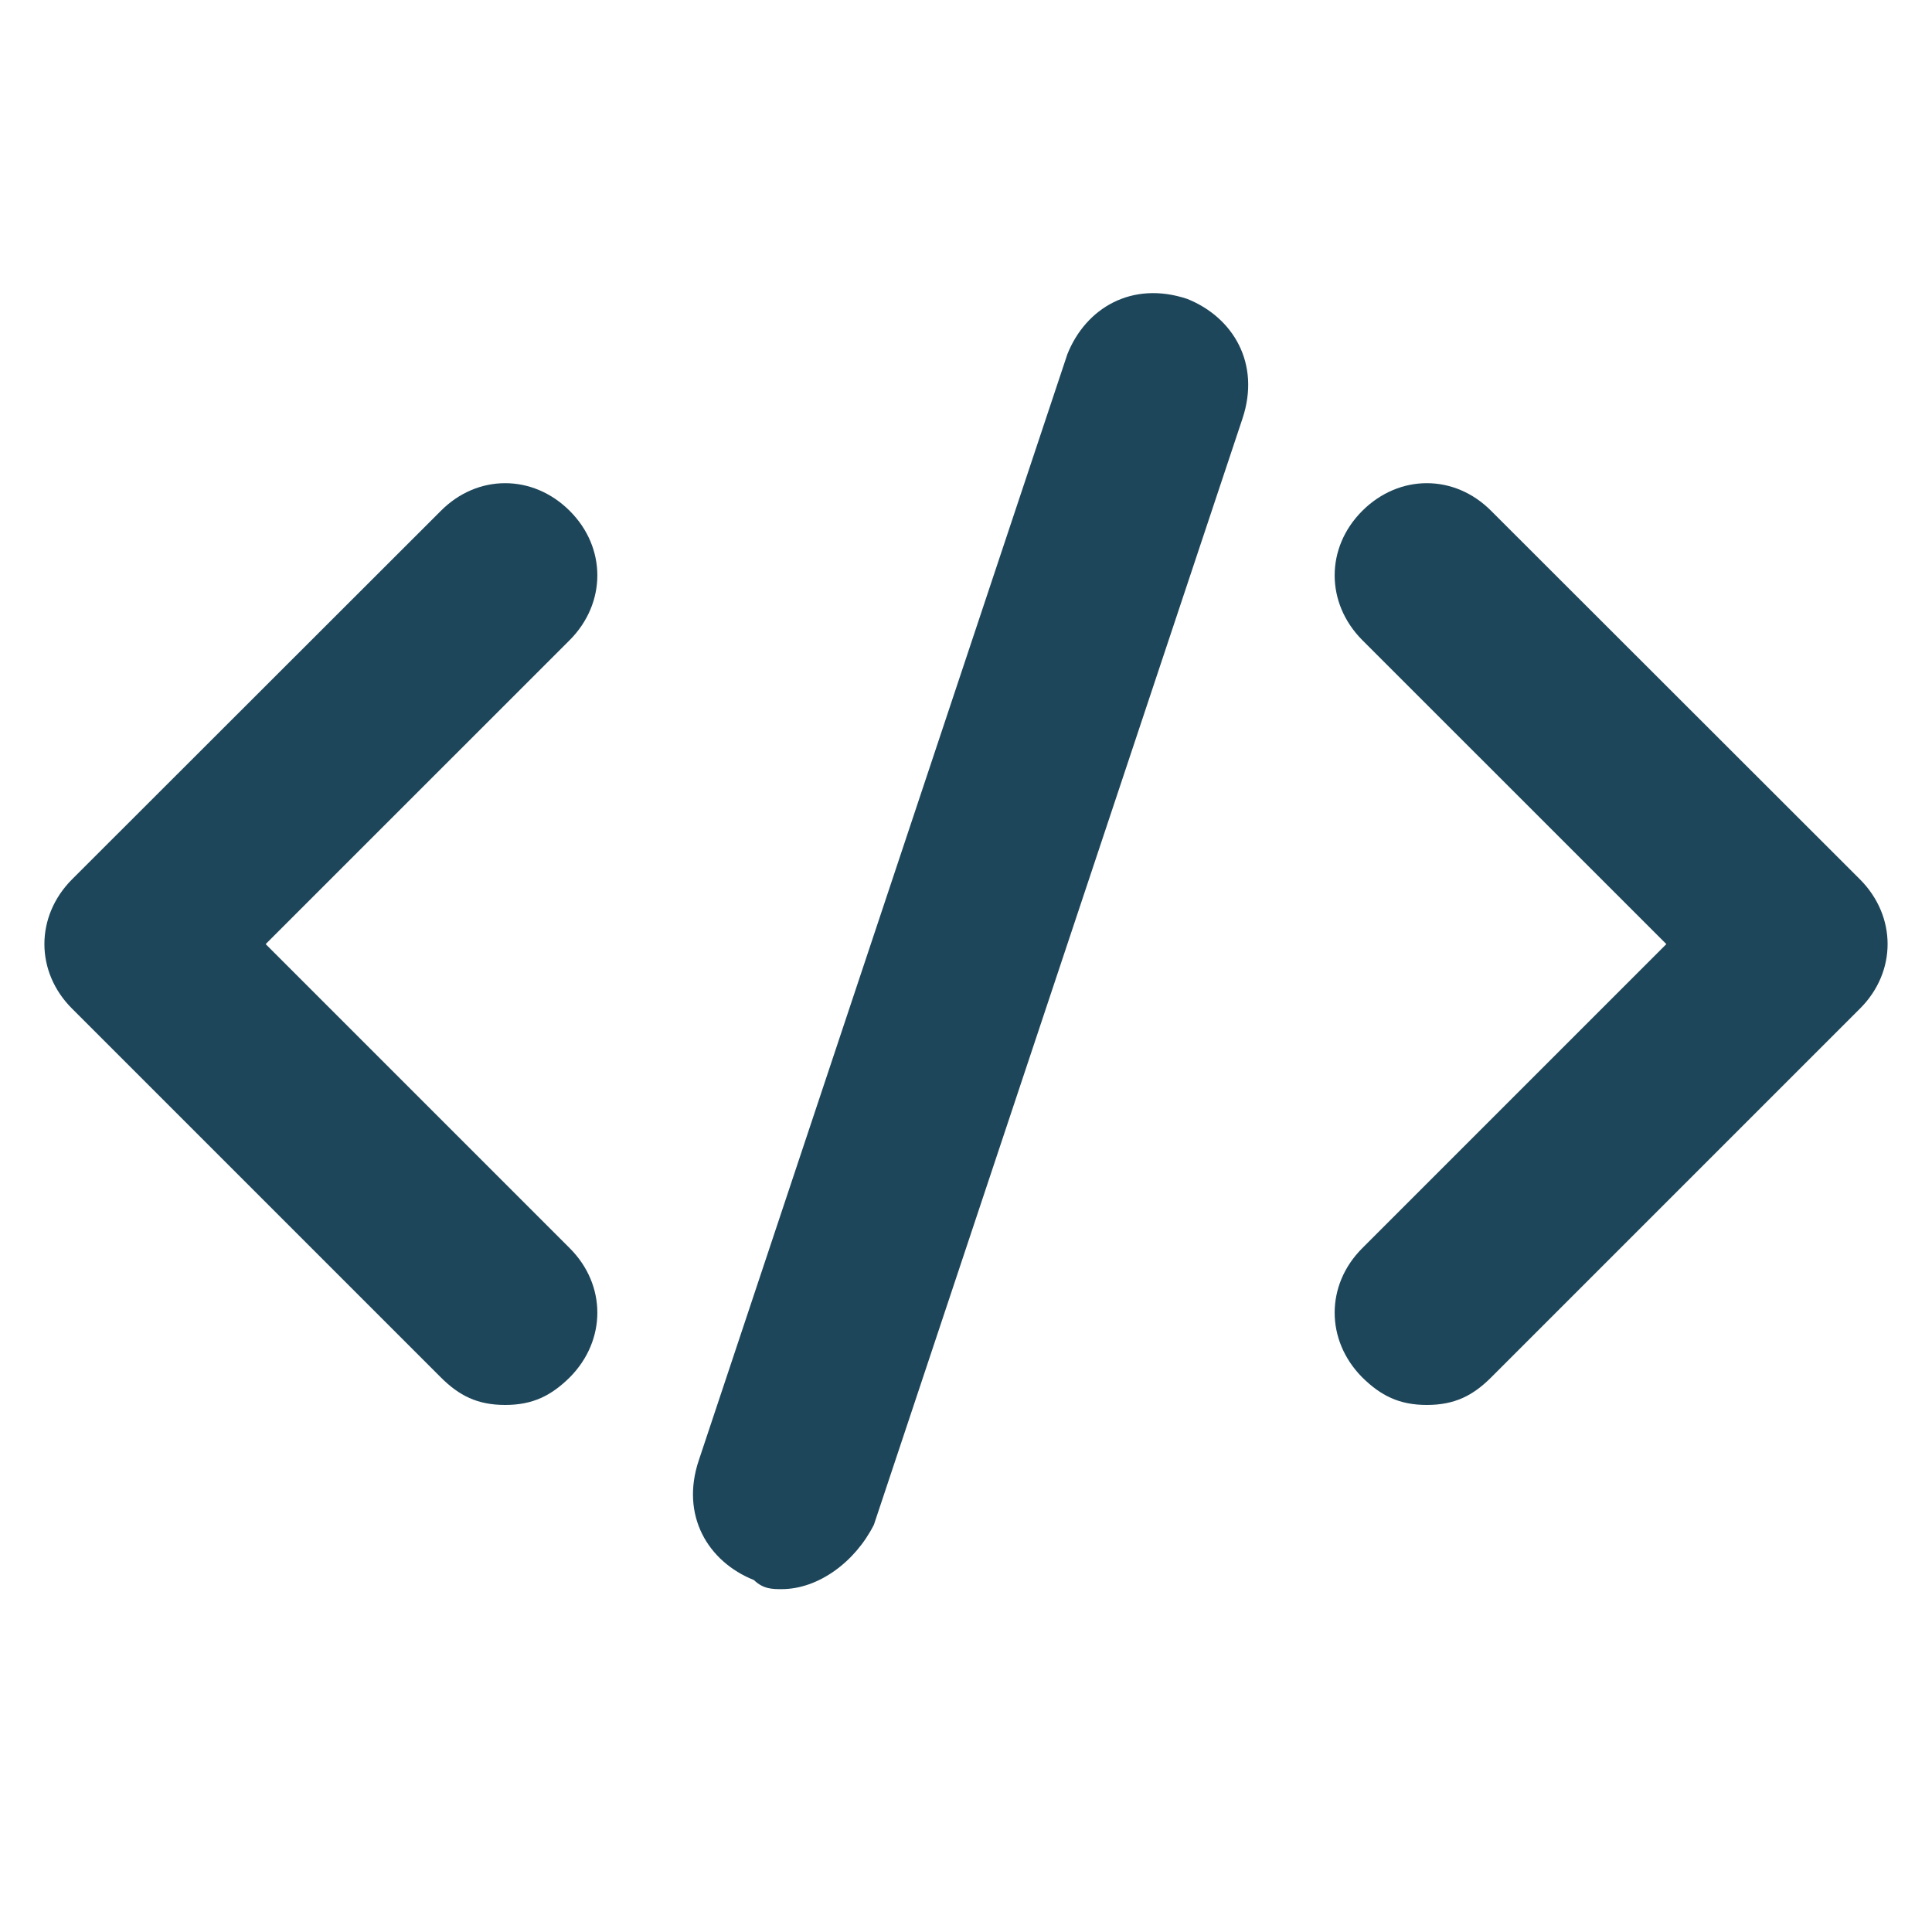 <svg xmlns="http://www.w3.org/2000/svg" xmlns:xlink="http://www.w3.org/1999/xlink" width="40" viewBox="0 0 30 30" height="40" preserveAspectRatio="xMidYMid meet"><defs><g></g><clipPath id="798c863da0"><path d="M 0.484 7 L 10 7 L 10 22 L 0.484 22 Z M 0.484 7 " clip-rule="nonzero"></path></clipPath><clipPath id="87c2de17e4"><path d="M 20 7 L 29.516 7 L 29.516 22 L 20 22 Z M 20 7 " clip-rule="nonzero"></path></clipPath><clipPath id="3ce63acd7c"><path d="M 10 4.355 L 20 4.355 L 20 24.676 L 10 24.676 Z M 10 4.355 " clip-rule="nonzero"></path></clipPath></defs><g clip-path="url(#798c863da0)"><path fill="#1e465a" d="M 7.844 21.816 C 7.414 21.816 7.129 21.672 6.844 21.387 L 1.117 15.66 C 0.547 15.09 0.547 14.23 1.117 13.656 L 6.844 7.934 C 7.414 7.359 8.273 7.359 8.848 7.934 C 9.418 8.504 9.418 9.363 8.848 9.938 L 4.125 14.66 L 8.848 19.383 C 9.418 19.953 9.418 20.812 8.848 21.387 C 8.559 21.672 8.273 21.816 7.844 21.816 Z M 7.844 21.816 " fill-opacity="1" fill-rule="nonzero"></path></g><g clip-path="url(#87c2de17e4)"><path fill="#1e465a" d="M 22.156 21.816 C 21.727 21.816 21.441 21.672 21.152 21.387 C 20.582 20.812 20.582 19.953 21.152 19.383 L 25.875 14.66 L 21.152 9.938 C 20.582 9.363 20.582 8.504 21.152 7.934 C 21.727 7.359 22.586 7.359 23.156 7.934 L 28.883 13.656 C 29.453 14.23 29.453 15.09 28.883 15.66 L 23.156 21.387 C 22.871 21.672 22.586 21.816 22.156 21.816 Z M 22.156 21.816 " fill-opacity="1" fill-rule="nonzero"></path></g><g clip-path="url(#3ce63acd7c)"><path fill="#1e465a" d="M 12.137 24.676 C 11.996 24.676 11.852 24.676 11.707 24.535 C 10.992 24.25 10.562 23.531 10.852 22.672 L 16.574 5.5 C 16.859 4.785 17.574 4.355 18.434 4.641 C 19.148 4.926 19.578 5.645 19.293 6.5 L 13.57 23.676 C 13.281 24.25 12.711 24.676 12.137 24.676 Z M 12.137 24.676 " fill-opacity="1" fill-rule="nonzero"></path></g><g fill="#1e465a" fill-opacity="1"><g transform="translate(13.634, 19.497)"><g><path d="M 0.031 0 L 0.031 -0.266 L 0.078 -0.266 L 0.078 0 Z M 0.031 0 "></path></g></g></g><g fill="#1e465a" fill-opacity="1"><g transform="translate(13.243, 19.969)"><g><path d="M 0.203 0 L 0.156 0 L 0.156 -0.109 C 0.156 -0.129 0.148 -0.141 0.141 -0.141 C 0.141 -0.148 0.133 -0.156 0.125 -0.156 C 0.102 -0.156 0.086 -0.148 0.078 -0.141 C 0.078 -0.129 0.078 -0.113 0.078 -0.094 L 0.078 0 L 0.031 0 L 0.031 -0.203 L 0.062 -0.203 L 0.078 -0.172 C 0.086 -0.18 0.098 -0.188 0.109 -0.188 C 0.117 -0.195 0.129 -0.203 0.141 -0.203 C 0.16 -0.203 0.176 -0.191 0.188 -0.172 C 0.195 -0.16 0.203 -0.145 0.203 -0.125 Z M 0.203 0 "></path></g></g></g><g fill="#1e465a" fill-opacity="1"><g transform="translate(13.479, 19.969)"><g><path d="M 0.156 -0.062 C 0.156 -0.039 0.148 -0.023 0.141 -0.016 C 0.129 -0.004 0.109 0 0.078 0 C 0.066 0 0.055 0 0.047 0 C 0.035 0 0.023 0 0.016 0 L 0.016 -0.047 C 0.023 -0.047 0.035 -0.039 0.047 -0.031 C 0.055 -0.031 0.066 -0.031 0.078 -0.031 C 0.098 -0.031 0.109 -0.035 0.109 -0.047 C 0.109 -0.055 0.109 -0.062 0.109 -0.062 C 0.109 -0.062 0.102 -0.062 0.094 -0.062 C 0.082 -0.07 0.07 -0.078 0.062 -0.078 C 0.051 -0.086 0.039 -0.094 0.031 -0.094 C 0.031 -0.102 0.023 -0.109 0.016 -0.109 C 0.016 -0.117 0.016 -0.129 0.016 -0.141 C 0.016 -0.16 0.02 -0.176 0.031 -0.188 C 0.051 -0.195 0.07 -0.203 0.094 -0.203 C 0.113 -0.203 0.133 -0.195 0.156 -0.188 L 0.141 -0.141 C 0.141 -0.148 0.133 -0.156 0.125 -0.156 C 0.113 -0.156 0.102 -0.156 0.094 -0.156 C 0.07 -0.156 0.062 -0.148 0.062 -0.141 C 0.062 -0.141 0.062 -0.133 0.062 -0.125 C 0.07 -0.125 0.086 -0.125 0.109 -0.125 C 0.129 -0.113 0.141 -0.102 0.141 -0.094 C 0.148 -0.094 0.156 -0.086 0.156 -0.078 C 0.156 -0.078 0.156 -0.07 0.156 -0.062 Z M 0.156 -0.062 "></path></g></g></g><g fill="#1e465a" fill-opacity="1"><g transform="translate(13.657, 19.969)"><g><path d="M 0.109 -0.156 C 0.098 -0.156 0.086 -0.148 0.078 -0.141 C 0.078 -0.141 0.078 -0.133 0.078 -0.125 L 0.141 -0.125 C 0.141 -0.133 0.133 -0.141 0.125 -0.141 C 0.125 -0.148 0.117 -0.156 0.109 -0.156 Z M 0.125 0 C 0.082 0 0.051 -0.004 0.031 -0.016 C 0.02 -0.035 0.016 -0.062 0.016 -0.094 C 0.016 -0.125 0.02 -0.148 0.031 -0.172 C 0.051 -0.191 0.078 -0.203 0.109 -0.203 C 0.141 -0.203 0.16 -0.191 0.172 -0.172 C 0.191 -0.16 0.203 -0.141 0.203 -0.109 L 0.203 -0.078 L 0.078 -0.078 C 0.078 -0.066 0.078 -0.055 0.078 -0.047 C 0.086 -0.035 0.102 -0.031 0.125 -0.031 C 0.133 -0.031 0.145 -0.031 0.156 -0.031 C 0.164 -0.039 0.176 -0.047 0.188 -0.047 L 0.188 -0.016 C 0.176 -0.004 0.164 0 0.156 0 C 0.145 0 0.133 0 0.125 0 Z M 0.125 0 "></path></g></g></g><g fill="#1e465a" fill-opacity="1"><g transform="translate(13.87, 19.969)"><g><path d="M 0.141 -0.203 C 0.141 -0.203 0.145 -0.203 0.156 -0.203 L 0.156 -0.141 C 0.145 -0.148 0.141 -0.156 0.141 -0.156 C 0.117 -0.156 0.102 -0.148 0.094 -0.141 C 0.082 -0.129 0.078 -0.113 0.078 -0.094 L 0.078 0 L 0.031 0 L 0.031 -0.203 L 0.062 -0.203 L 0.078 -0.156 C 0.086 -0.176 0.098 -0.188 0.109 -0.188 C 0.117 -0.195 0.129 -0.203 0.141 -0.203 Z M 0.141 -0.203 "></path></g></g></g><g fill="#1e465a" fill-opacity="1"><g transform="translate(14.033, 19.969)"><g><path d="M 0.031 -0.25 C 0.031 -0.27 0.039 -0.281 0.062 -0.281 C 0.07 -0.281 0.078 -0.27 0.078 -0.25 C 0.078 -0.238 0.07 -0.227 0.062 -0.219 C 0.039 -0.219 0.031 -0.227 0.031 -0.25 Z M 0.078 0 L 0.031 0 L 0.031 -0.203 L 0.078 -0.203 Z M 0.078 0 "></path></g></g></g><g fill="#1e465a" fill-opacity="1"><g transform="translate(13.27, 20.441)"><g><path d="M 0.141 -0.203 C 0.141 -0.203 0.145 -0.203 0.156 -0.203 L 0.156 -0.141 C 0.145 -0.148 0.141 -0.156 0.141 -0.156 C 0.117 -0.156 0.102 -0.148 0.094 -0.141 C 0.082 -0.129 0.078 -0.113 0.078 -0.094 L 0.078 0 L 0.031 0 L 0.031 -0.203 L 0.062 -0.203 L 0.078 -0.156 C 0.086 -0.176 0.098 -0.188 0.109 -0.188 C 0.117 -0.195 0.129 -0.203 0.141 -0.203 Z M 0.141 -0.203 "></path></g></g></g><g fill="#1e465a" fill-opacity="1"><g transform="translate(13.433, 20.441)"><g></g></g></g><g fill="#1e465a" fill-opacity="1"><g transform="translate(13.526, 20.441)"><g><path d="M 0.172 0 L 0.156 -0.016 C 0.145 -0.016 0.133 -0.008 0.125 0 C 0.125 0 0.113 0 0.094 0 C 0.07 0 0.055 -0.004 0.047 -0.016 C 0.035 -0.023 0.031 -0.039 0.031 -0.062 L 0.031 -0.203 L 0.078 -0.203 L 0.078 -0.078 C 0.078 -0.066 0.078 -0.055 0.078 -0.047 C 0.086 -0.047 0.098 -0.047 0.109 -0.047 C 0.129 -0.047 0.141 -0.047 0.141 -0.047 C 0.148 -0.055 0.156 -0.078 0.156 -0.109 L 0.156 -0.203 L 0.203 -0.203 L 0.203 0 Z M 0.172 0 "></path></g></g></g><g fill="#1e465a" fill-opacity="1"><g transform="translate(13.763, 20.441)"><g><path d="M 0.203 0 L 0.156 0 L 0.156 -0.109 C 0.156 -0.129 0.148 -0.141 0.141 -0.141 C 0.141 -0.148 0.133 -0.156 0.125 -0.156 C 0.102 -0.156 0.086 -0.148 0.078 -0.141 C 0.078 -0.129 0.078 -0.113 0.078 -0.094 L 0.078 0 L 0.031 0 L 0.031 -0.203 L 0.062 -0.203 L 0.078 -0.172 C 0.086 -0.18 0.098 -0.188 0.109 -0.188 C 0.117 -0.195 0.129 -0.203 0.141 -0.203 C 0.172 -0.203 0.191 -0.191 0.203 -0.172 C 0.203 -0.18 0.207 -0.188 0.219 -0.188 C 0.227 -0.195 0.242 -0.203 0.266 -0.203 C 0.285 -0.203 0.301 -0.195 0.312 -0.188 C 0.32 -0.176 0.328 -0.156 0.328 -0.125 L 0.328 0 L 0.281 0 L 0.281 -0.109 C 0.281 -0.129 0.273 -0.141 0.266 -0.141 C 0.266 -0.148 0.254 -0.156 0.234 -0.156 C 0.223 -0.156 0.211 -0.148 0.203 -0.141 C 0.203 -0.129 0.203 -0.113 0.203 -0.094 Z M 0.203 0 "></path></g></g></g><g fill="#1e465a" fill-opacity="1"><g transform="translate(13.197, 20.913)"><g><path d="M 0.109 -0.047 C 0.117 -0.047 0.129 -0.047 0.141 -0.047 L 0.141 0 C 0.129 0 0.113 0 0.094 0 C 0.07 0 0.055 -0.004 0.047 -0.016 C 0.035 -0.023 0.031 -0.039 0.031 -0.062 L 0.031 -0.156 L 0 -0.156 L 0 -0.188 L 0.047 -0.203 L 0.047 -0.234 L 0.094 -0.234 L 0.094 -0.203 L 0.141 -0.203 L 0.141 -0.156 L 0.094 -0.156 L 0.094 -0.062 C 0.094 -0.051 0.094 -0.047 0.094 -0.047 C 0.094 -0.047 0.098 -0.047 0.109 -0.047 Z M 0.109 -0.047 "></path></g></g></g><g fill="#1e465a" fill-opacity="1"><g transform="translate(13.353, 20.913)"><g><path d="M 0.078 0 L 0.031 0 L 0.031 -0.203 L 0.078 -0.203 Z M 0.016 -0.219 C 0.047 -0.25 0.062 -0.27 0.062 -0.281 L 0.125 -0.281 L 0.125 -0.266 C 0.125 -0.266 0.113 -0.254 0.094 -0.234 C 0.082 -0.223 0.07 -0.219 0.062 -0.219 Z M 0.016 -0.219 "></path></g></g></g><g fill="#1e465a" fill-opacity="1"><g transform="translate(13.463, 20.913)"><g><path d="M 0.109 -0.047 C 0.117 -0.047 0.129 -0.047 0.141 -0.047 L 0.141 0 C 0.129 0 0.113 0 0.094 0 C 0.07 0 0.055 -0.004 0.047 -0.016 C 0.035 -0.023 0.031 -0.039 0.031 -0.062 L 0.031 -0.156 L 0 -0.156 L 0 -0.188 L 0.047 -0.203 L 0.047 -0.234 L 0.094 -0.234 L 0.094 -0.203 L 0.141 -0.203 L 0.141 -0.156 L 0.094 -0.156 L 0.094 -0.062 C 0.094 -0.051 0.094 -0.047 0.094 -0.047 C 0.094 -0.047 0.098 -0.047 0.109 -0.047 Z M 0.109 -0.047 "></path></g></g></g><g fill="#1e465a" fill-opacity="1"><g transform="translate(13.619, 20.913)"><g><path d="M 0.172 0 L 0.156 -0.016 C 0.145 -0.016 0.133 -0.008 0.125 0 C 0.125 0 0.113 0 0.094 0 C 0.07 0 0.055 -0.004 0.047 -0.016 C 0.035 -0.023 0.031 -0.039 0.031 -0.062 L 0.031 -0.203 L 0.078 -0.203 L 0.078 -0.078 C 0.078 -0.066 0.078 -0.055 0.078 -0.047 C 0.086 -0.047 0.098 -0.047 0.109 -0.047 C 0.129 -0.047 0.141 -0.047 0.141 -0.047 C 0.148 -0.055 0.156 -0.078 0.156 -0.109 L 0.156 -0.203 L 0.203 -0.203 L 0.203 0 Z M 0.172 0 "></path></g></g></g><g fill="#1e465a" fill-opacity="1"><g transform="translate(13.855, 20.913)"><g><path d="M 0.078 0 L 0.031 0 L 0.031 -0.281 L 0.078 -0.281 Z M 0.078 0 "></path></g></g></g><g fill="#1e465a" fill-opacity="1"><g transform="translate(13.965, 20.913)"><g><path d="M 0.078 -0.094 C 0.078 -0.07 0.078 -0.055 0.078 -0.047 C 0.086 -0.047 0.098 -0.047 0.109 -0.047 C 0.129 -0.047 0.141 -0.047 0.141 -0.047 C 0.148 -0.055 0.156 -0.07 0.156 -0.094 C 0.156 -0.113 0.148 -0.129 0.141 -0.141 C 0.141 -0.148 0.129 -0.156 0.109 -0.156 C 0.098 -0.156 0.086 -0.148 0.078 -0.141 C 0.078 -0.129 0.078 -0.113 0.078 -0.094 Z M 0.203 -0.094 C 0.203 -0.062 0.191 -0.035 0.172 -0.016 C 0.16 -0.004 0.141 0 0.109 0 C 0.086 0 0.07 0 0.062 0 C 0.051 -0.008 0.039 -0.02 0.031 -0.031 C 0.02 -0.051 0.016 -0.07 0.016 -0.094 C 0.016 -0.125 0.02 -0.148 0.031 -0.172 C 0.051 -0.191 0.078 -0.203 0.109 -0.203 C 0.129 -0.203 0.145 -0.195 0.156 -0.188 C 0.176 -0.176 0.188 -0.16 0.188 -0.141 C 0.195 -0.129 0.203 -0.113 0.203 -0.094 Z M 0.203 -0.094 "></path></g></g></g></svg>
